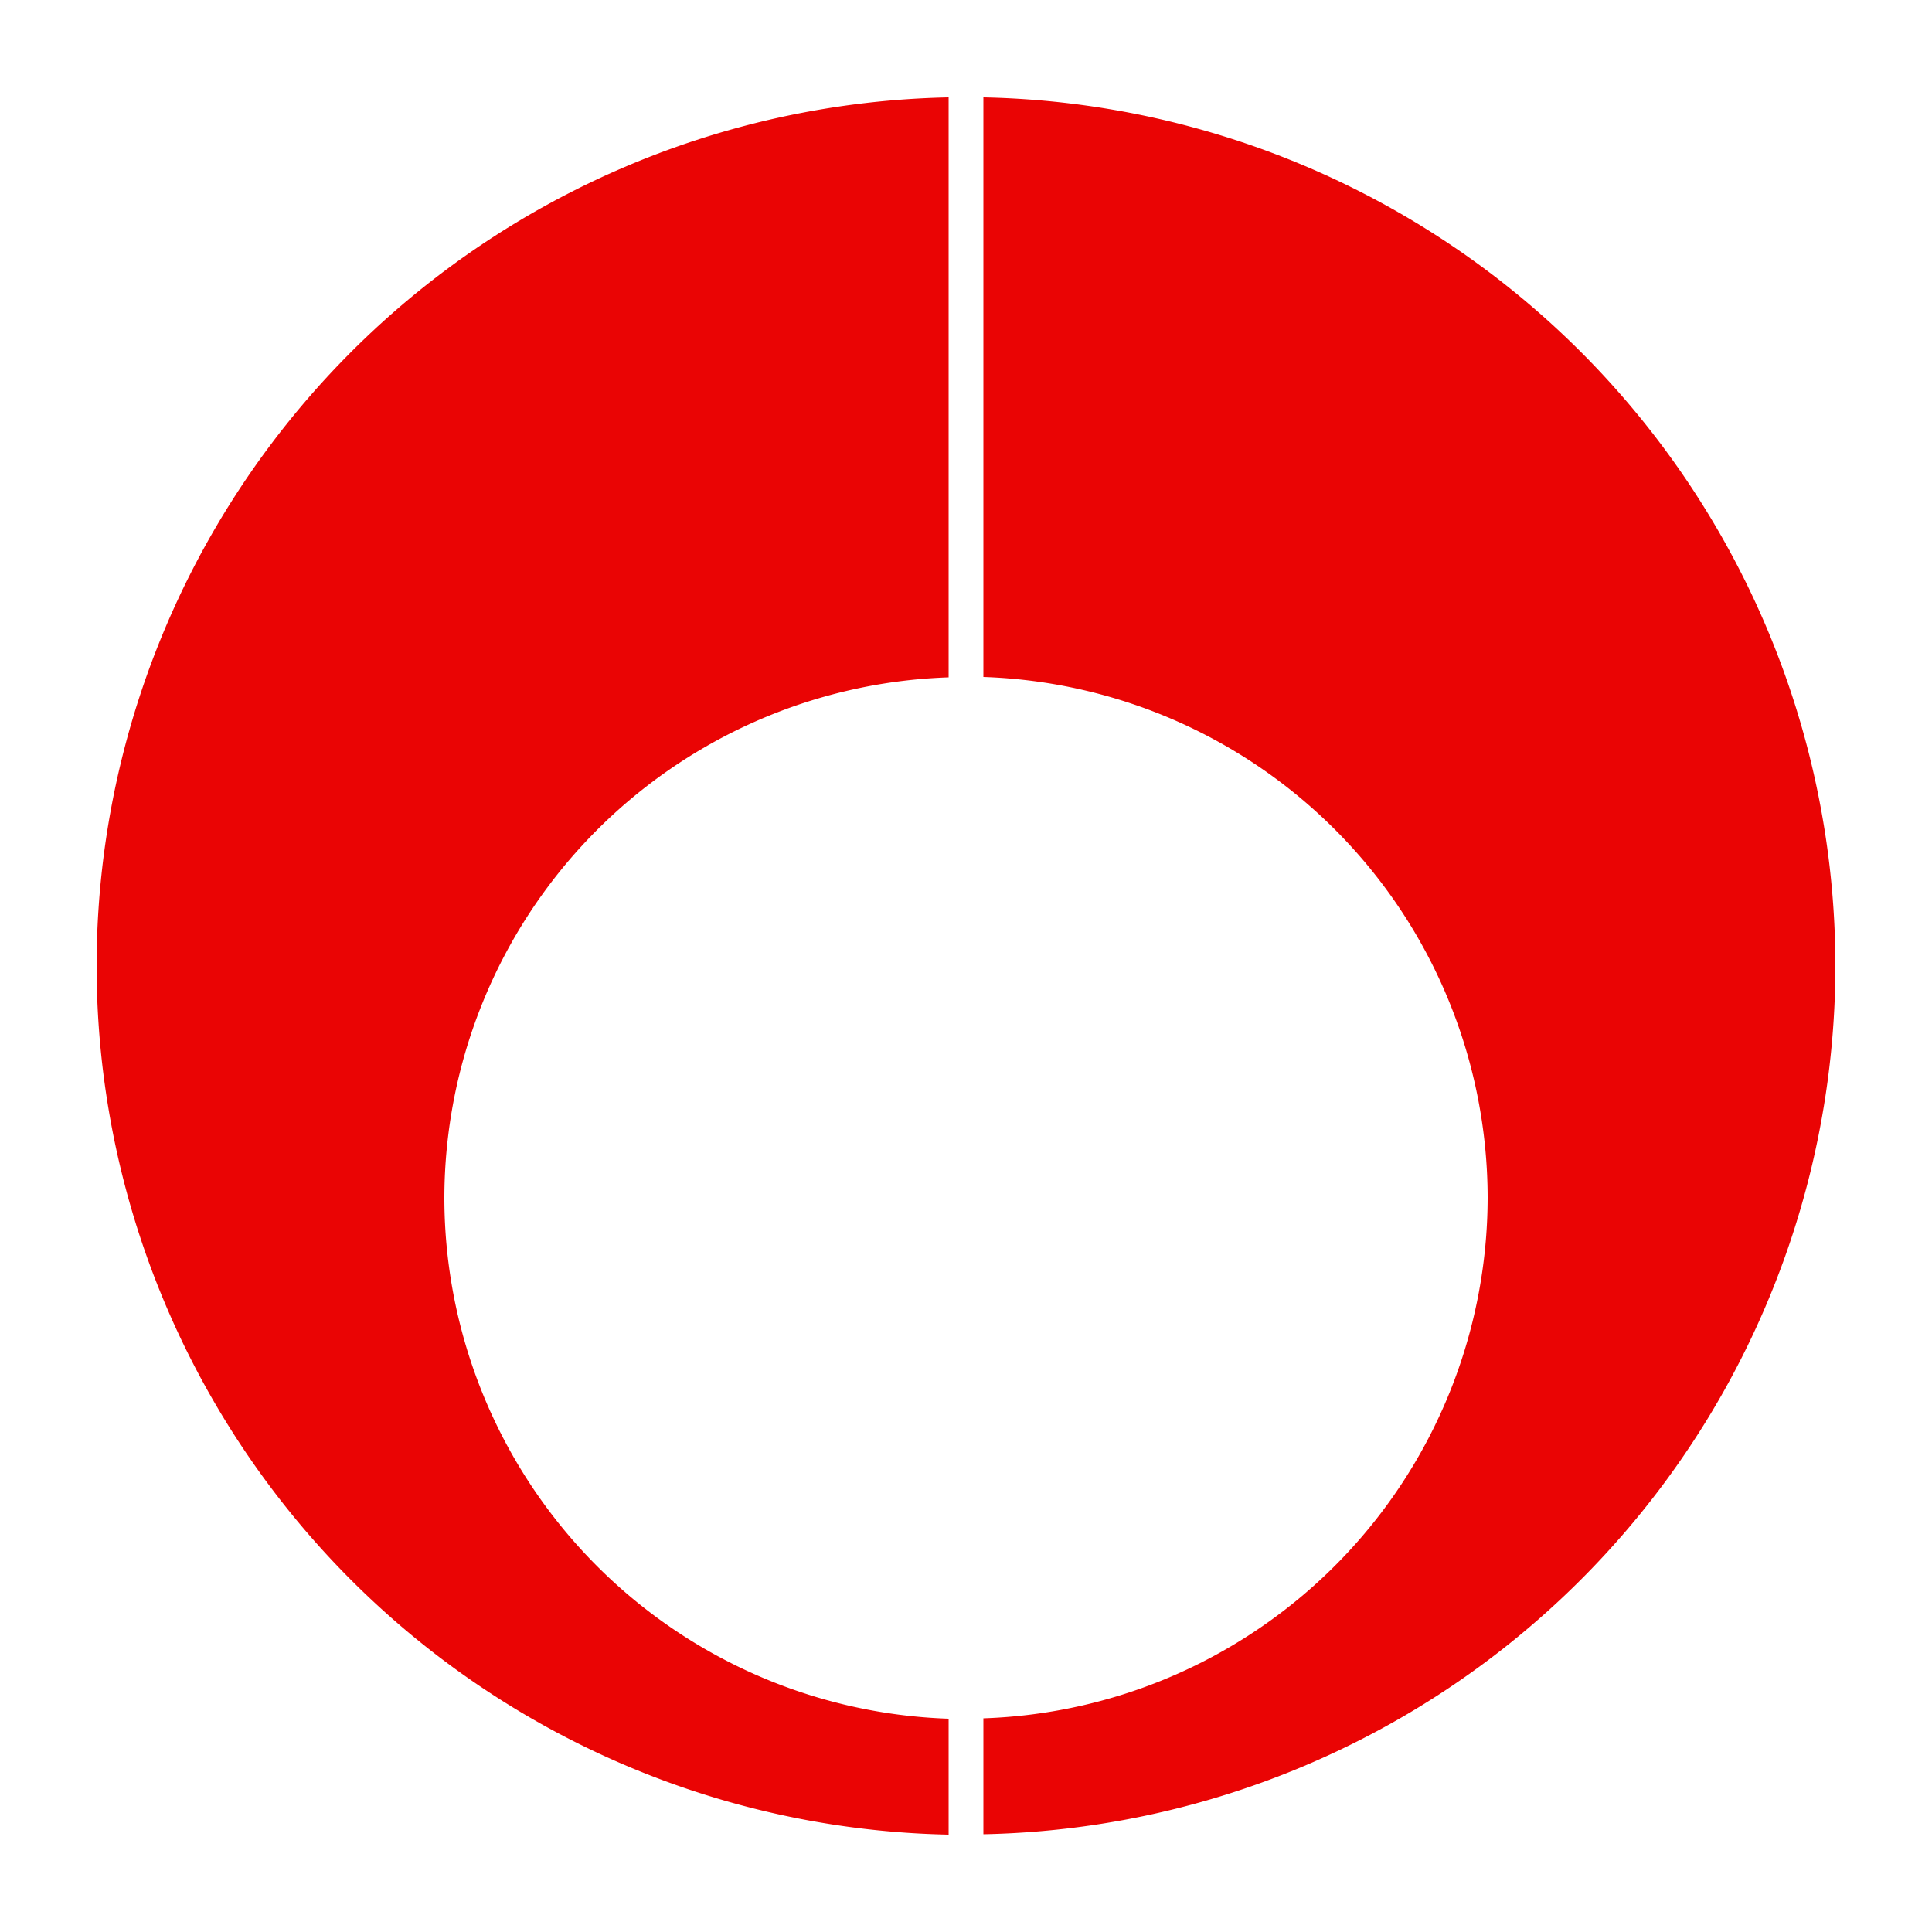 <svg xmlns="http://www.w3.org/2000/svg" height="500" width="500">
 <path fill="#ea0404" d="m254.5 25.2v150a135 135 0 0 1 130.5 134.7 135 135 0 0 1 -130.5 134.8v30a225 225 0 0 0 220.5 -224.7 225 225 0 0 0 -220.5 -224.8zm-9 0a225 225 0 0 0 -220.5 224.8 225 225 0 0 0 220.5 224.8v-30a135 135 0 0 1 -130.5 -134.7 135 135 0 0 1 130.5 -134.8v-150z"/>
</svg>

